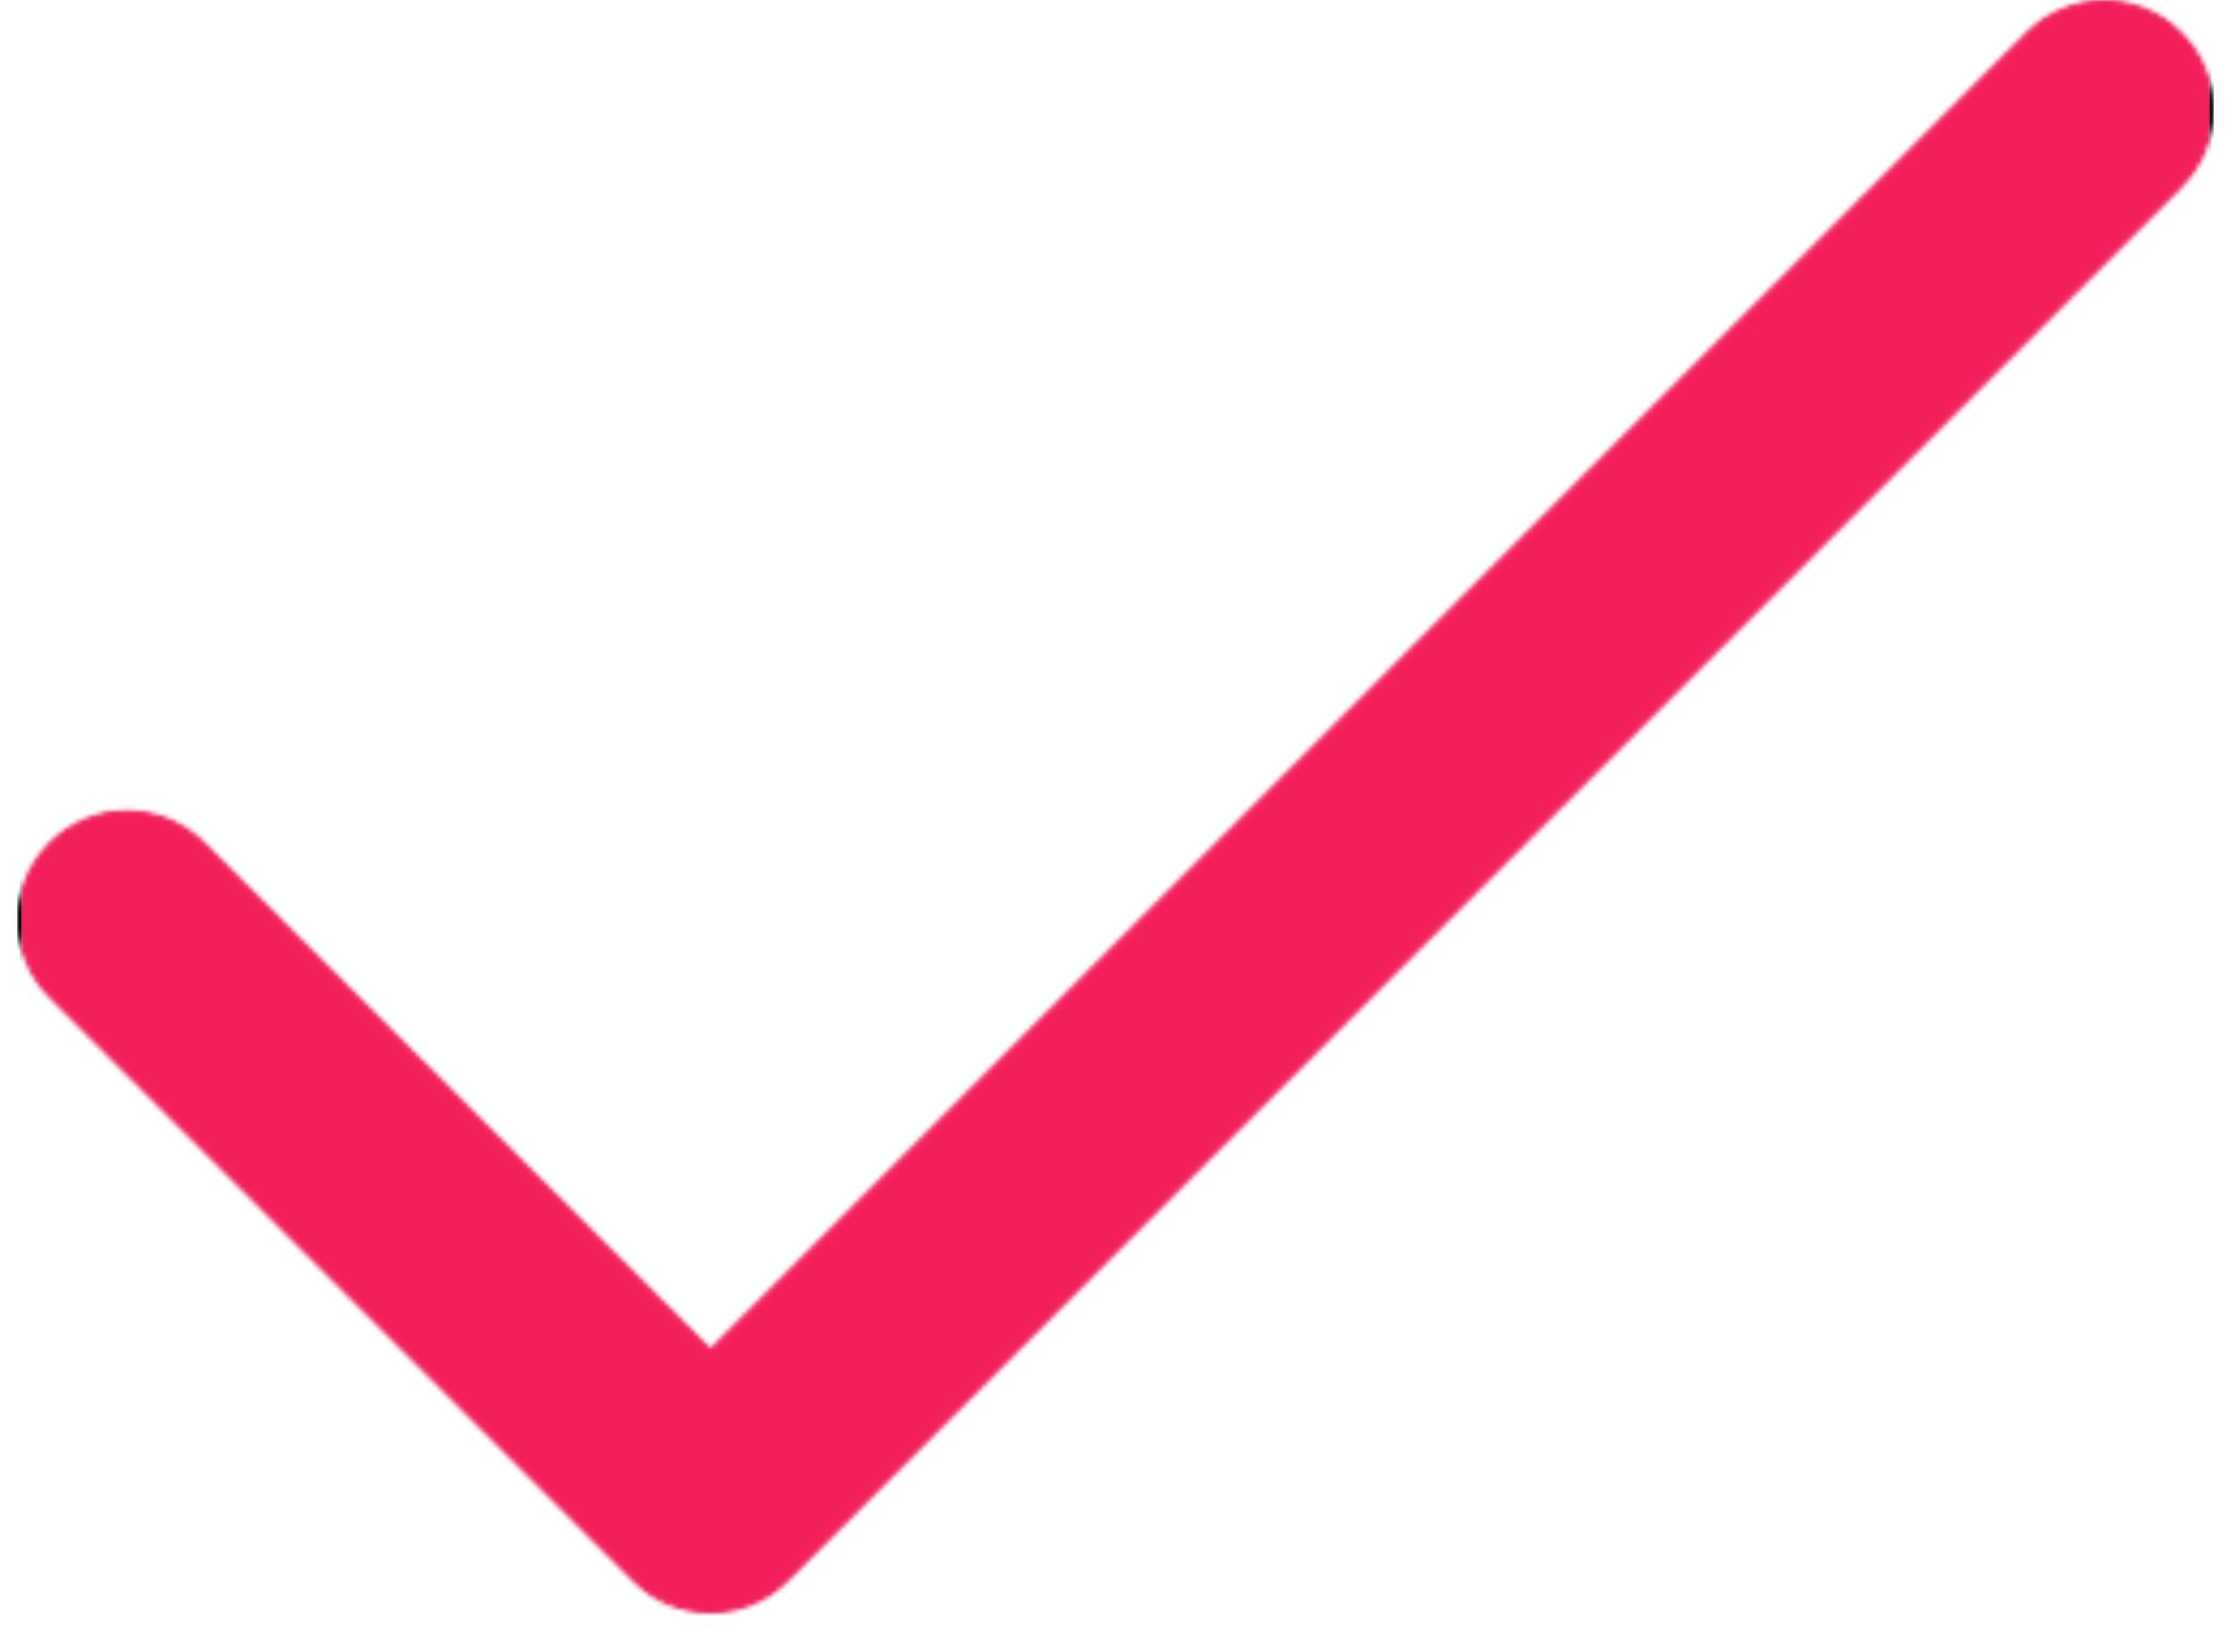 <?xml version="1.0" encoding="UTF-8"?> <svg xmlns="http://www.w3.org/2000/svg" width="520" height="385" viewBox="0 0 520 385" fill="none"> <mask id="mask0" mask-type="alpha" maskUnits="userSpaceOnUse" x="4" y="0" width="513" height="377"> <path d="M165.241 314.559L165.594 314.913L165.948 314.559L472.652 7.852C482.456 -1.951 498.347 -1.951 508.149 7.852C517.951 17.655 517.952 33.547 508.149 43.349L183.343 368.155C173.548 377.95 157.645 377.957 147.846 368.155L147.493 368.509L147.846 368.155L11.852 232.163C2.049 222.36 2.049 206.469 11.852 196.667C21.656 186.865 37.547 186.864 47.349 196.667L165.241 314.559Z" fill="black" stroke="black"></path> </mask> <g mask="url(#mask0)"> <g filter="url(#filter0_d)"> <rect x="4" y="-56" width="512" height="518.793" fill="url(#paint0_linear)"></rect> <rect x="4.5" y="-55.5" width="511" height="517.793" stroke="black"></rect> </g> </g> <defs> <filter id="filter0_d" x="0" y="-56" width="520" height="526.793" filterUnits="userSpaceOnUse" color-interpolation-filters="sRGB"> <feFlood flood-opacity="0" result="BackgroundImageFix"></feFlood> <feColorMatrix in="SourceAlpha" type="matrix" values="0 0 0 0 0 0 0 0 0 0 0 0 0 0 0 0 0 0 127 0"></feColorMatrix> <feOffset dy="4"></feOffset> <feGaussianBlur stdDeviation="2"></feGaussianBlur> <feColorMatrix type="matrix" values="0 0 0 0 0 0 0 0 0 0 0 0 0 0 0 0 0 0 0.25 0"></feColorMatrix> <feBlend mode="normal" in2="BackgroundImageFix" result="effect1_dropShadow"></feBlend> <feBlend mode="normal" in="SourceGraphic" in2="effect1_dropShadow" result="shape"></feBlend> </filter> <linearGradient id="paint0_linear" x1="516" y1="440" x2="-45.5" y2="216" gradientUnits="userSpaceOnUse"> <stop offset="1" stop-color="#F21F5B"></stop> <stop offset="1" stop-color="#00697A"></stop> </linearGradient> </defs> </svg> 